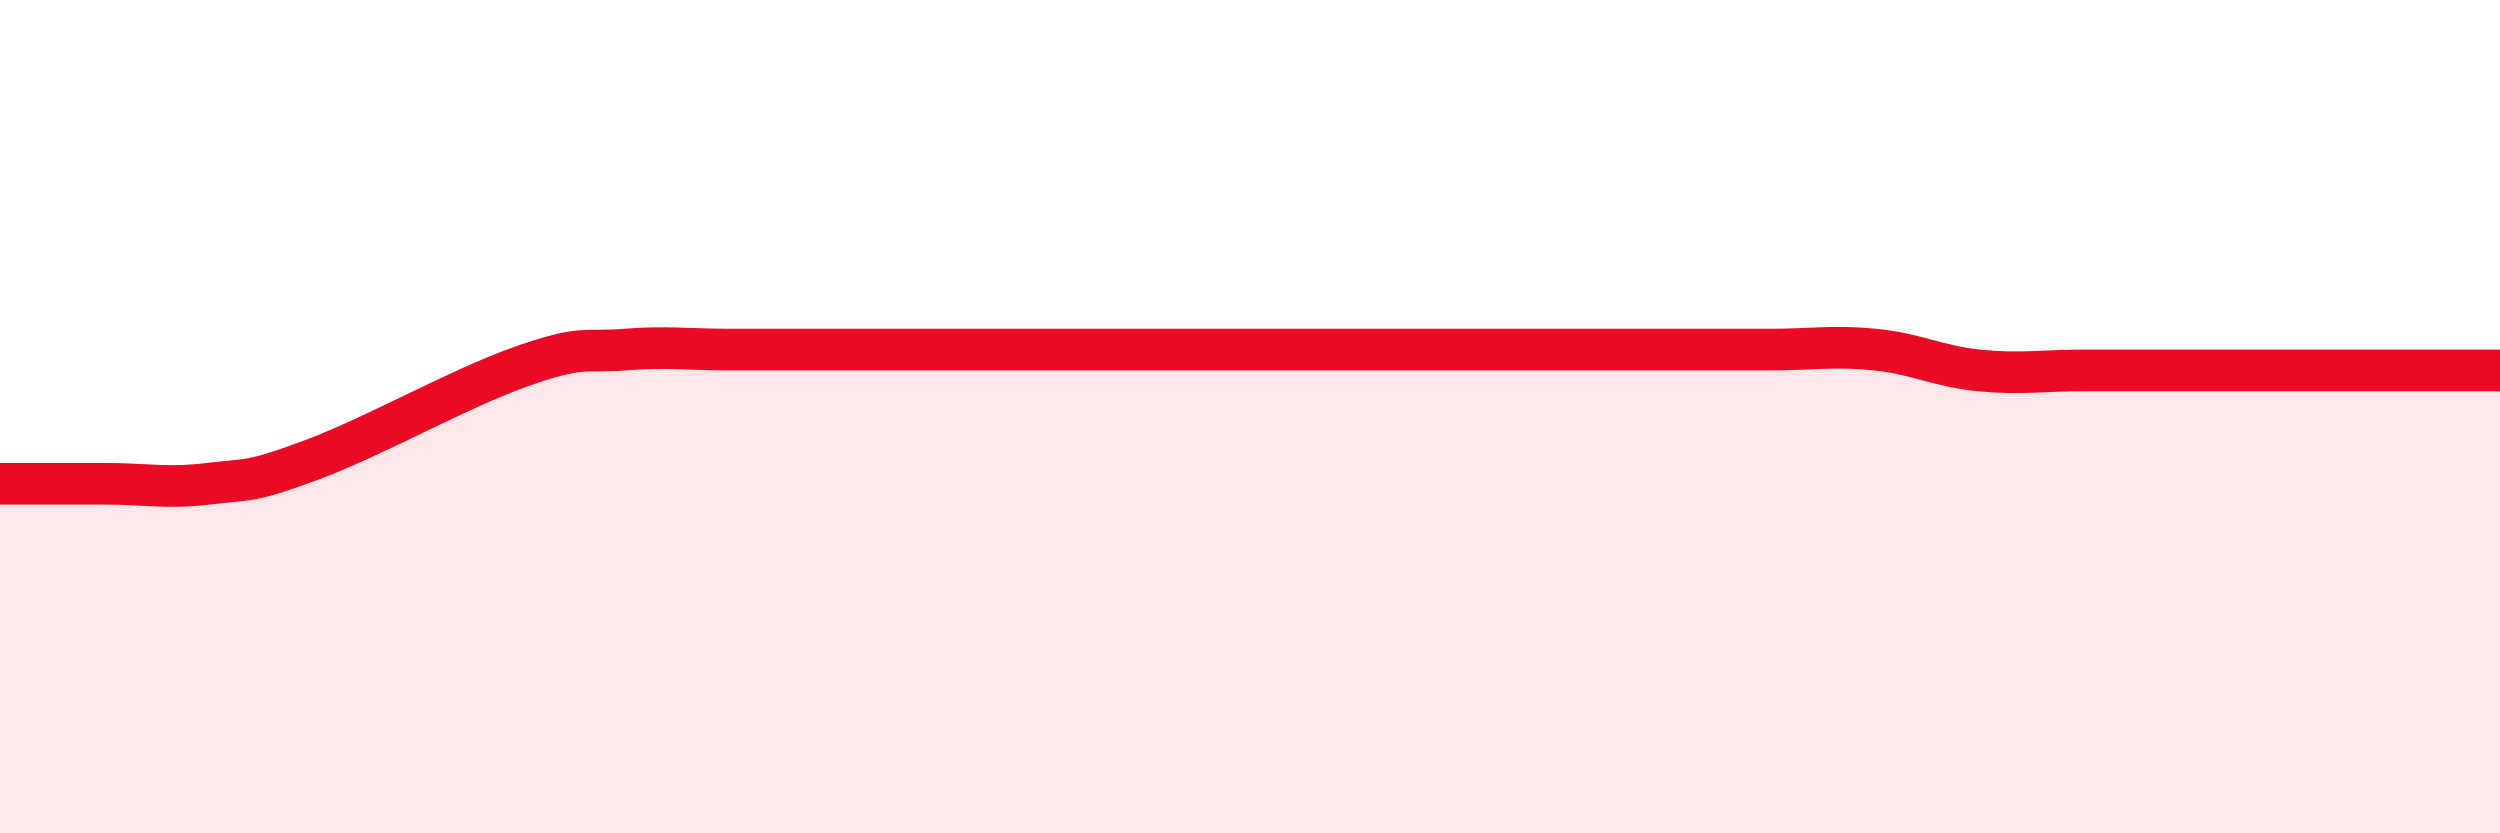 
    <svg width="60" height="20" viewBox="0 0 60 20" xmlns="http://www.w3.org/2000/svg">
      <path
        d="M 0,11.61 C 0.5,11.61 1.5,11.61 2.5,11.61 C 3.5,11.61 4,11.73 5,11.61 C 6,11.49 6,11.59 7.5,11.03 C 9,10.47 11,9.33 12.5,8.8 C 14,8.27 14,8.47 15,8.39 C 16,8.31 16.5,8.39 17.5,8.39 C 18.5,8.39 19,8.39 20,8.39 C 21,8.39 21.5,8.39 22.5,8.39 C 23.5,8.39 24,8.39 25,8.39 C 26,8.39 26.5,8.39 27.5,8.39 C 28.5,8.39 29,8.39 30,8.39 C 31,8.39 31.5,8.39 32.5,8.39 C 33.5,8.39 34,8.39 35,8.39 C 36,8.39 36.5,8.39 37.5,8.39 C 38.5,8.39 39,8.39 40,8.39 C 41,8.39 41.5,8.39 42.5,8.39 C 43.5,8.39 44,8.29 45,8.39 C 46,8.49 46.5,8.79 47.5,8.89 C 48.5,8.99 49,8.89 50,8.89 C 51,8.89 51.5,8.89 52.5,8.89 C 53.5,8.89 53.5,8.89 55,8.89 C 56.5,8.89 59,8.89 60,8.89L60 20L0 20Z"
        fill="#EB0A25"
        opacity="0.1"
        stroke-linecap="round"
        stroke-linejoin="round"
      />
      <path
        d="M 0,11.61 C 0.5,11.61 1.5,11.61 2.5,11.61 C 3.5,11.61 4,11.73 5,11.61 C 6,11.49 6,11.59 7.5,11.03 C 9,10.47 11,9.33 12.5,8.8 C 14,8.27 14,8.47 15,8.39 C 16,8.31 16.5,8.39 17.5,8.39 C 18.5,8.39 19,8.39 20,8.39 C 21,8.39 21.5,8.39 22.5,8.39 C 23.5,8.39 24,8.39 25,8.39 C 26,8.39 26.5,8.39 27.5,8.39 C 28.5,8.39 29,8.39 30,8.39 C 31,8.39 31.5,8.39 32.5,8.39 C 33.5,8.39 34,8.39 35,8.39 C 36,8.39 36.5,8.39 37.5,8.39 C 38.5,8.39 39,8.39 40,8.39 C 41,8.39 41.5,8.39 42.5,8.39 C 43.5,8.39 44,8.29 45,8.39 C 46,8.49 46.5,8.79 47.5,8.89 C 48.5,8.99 49,8.89 50,8.89 C 51,8.89 51.5,8.89 52.5,8.89 C 53.5,8.89 53.5,8.89 55,8.89 C 56.5,8.89 59,8.89 60,8.89"
        stroke="#EB0A25"
        stroke-width="1"
        fill="none"
        stroke-linecap="round"
        stroke-linejoin="round"
      />
    </svg>
  